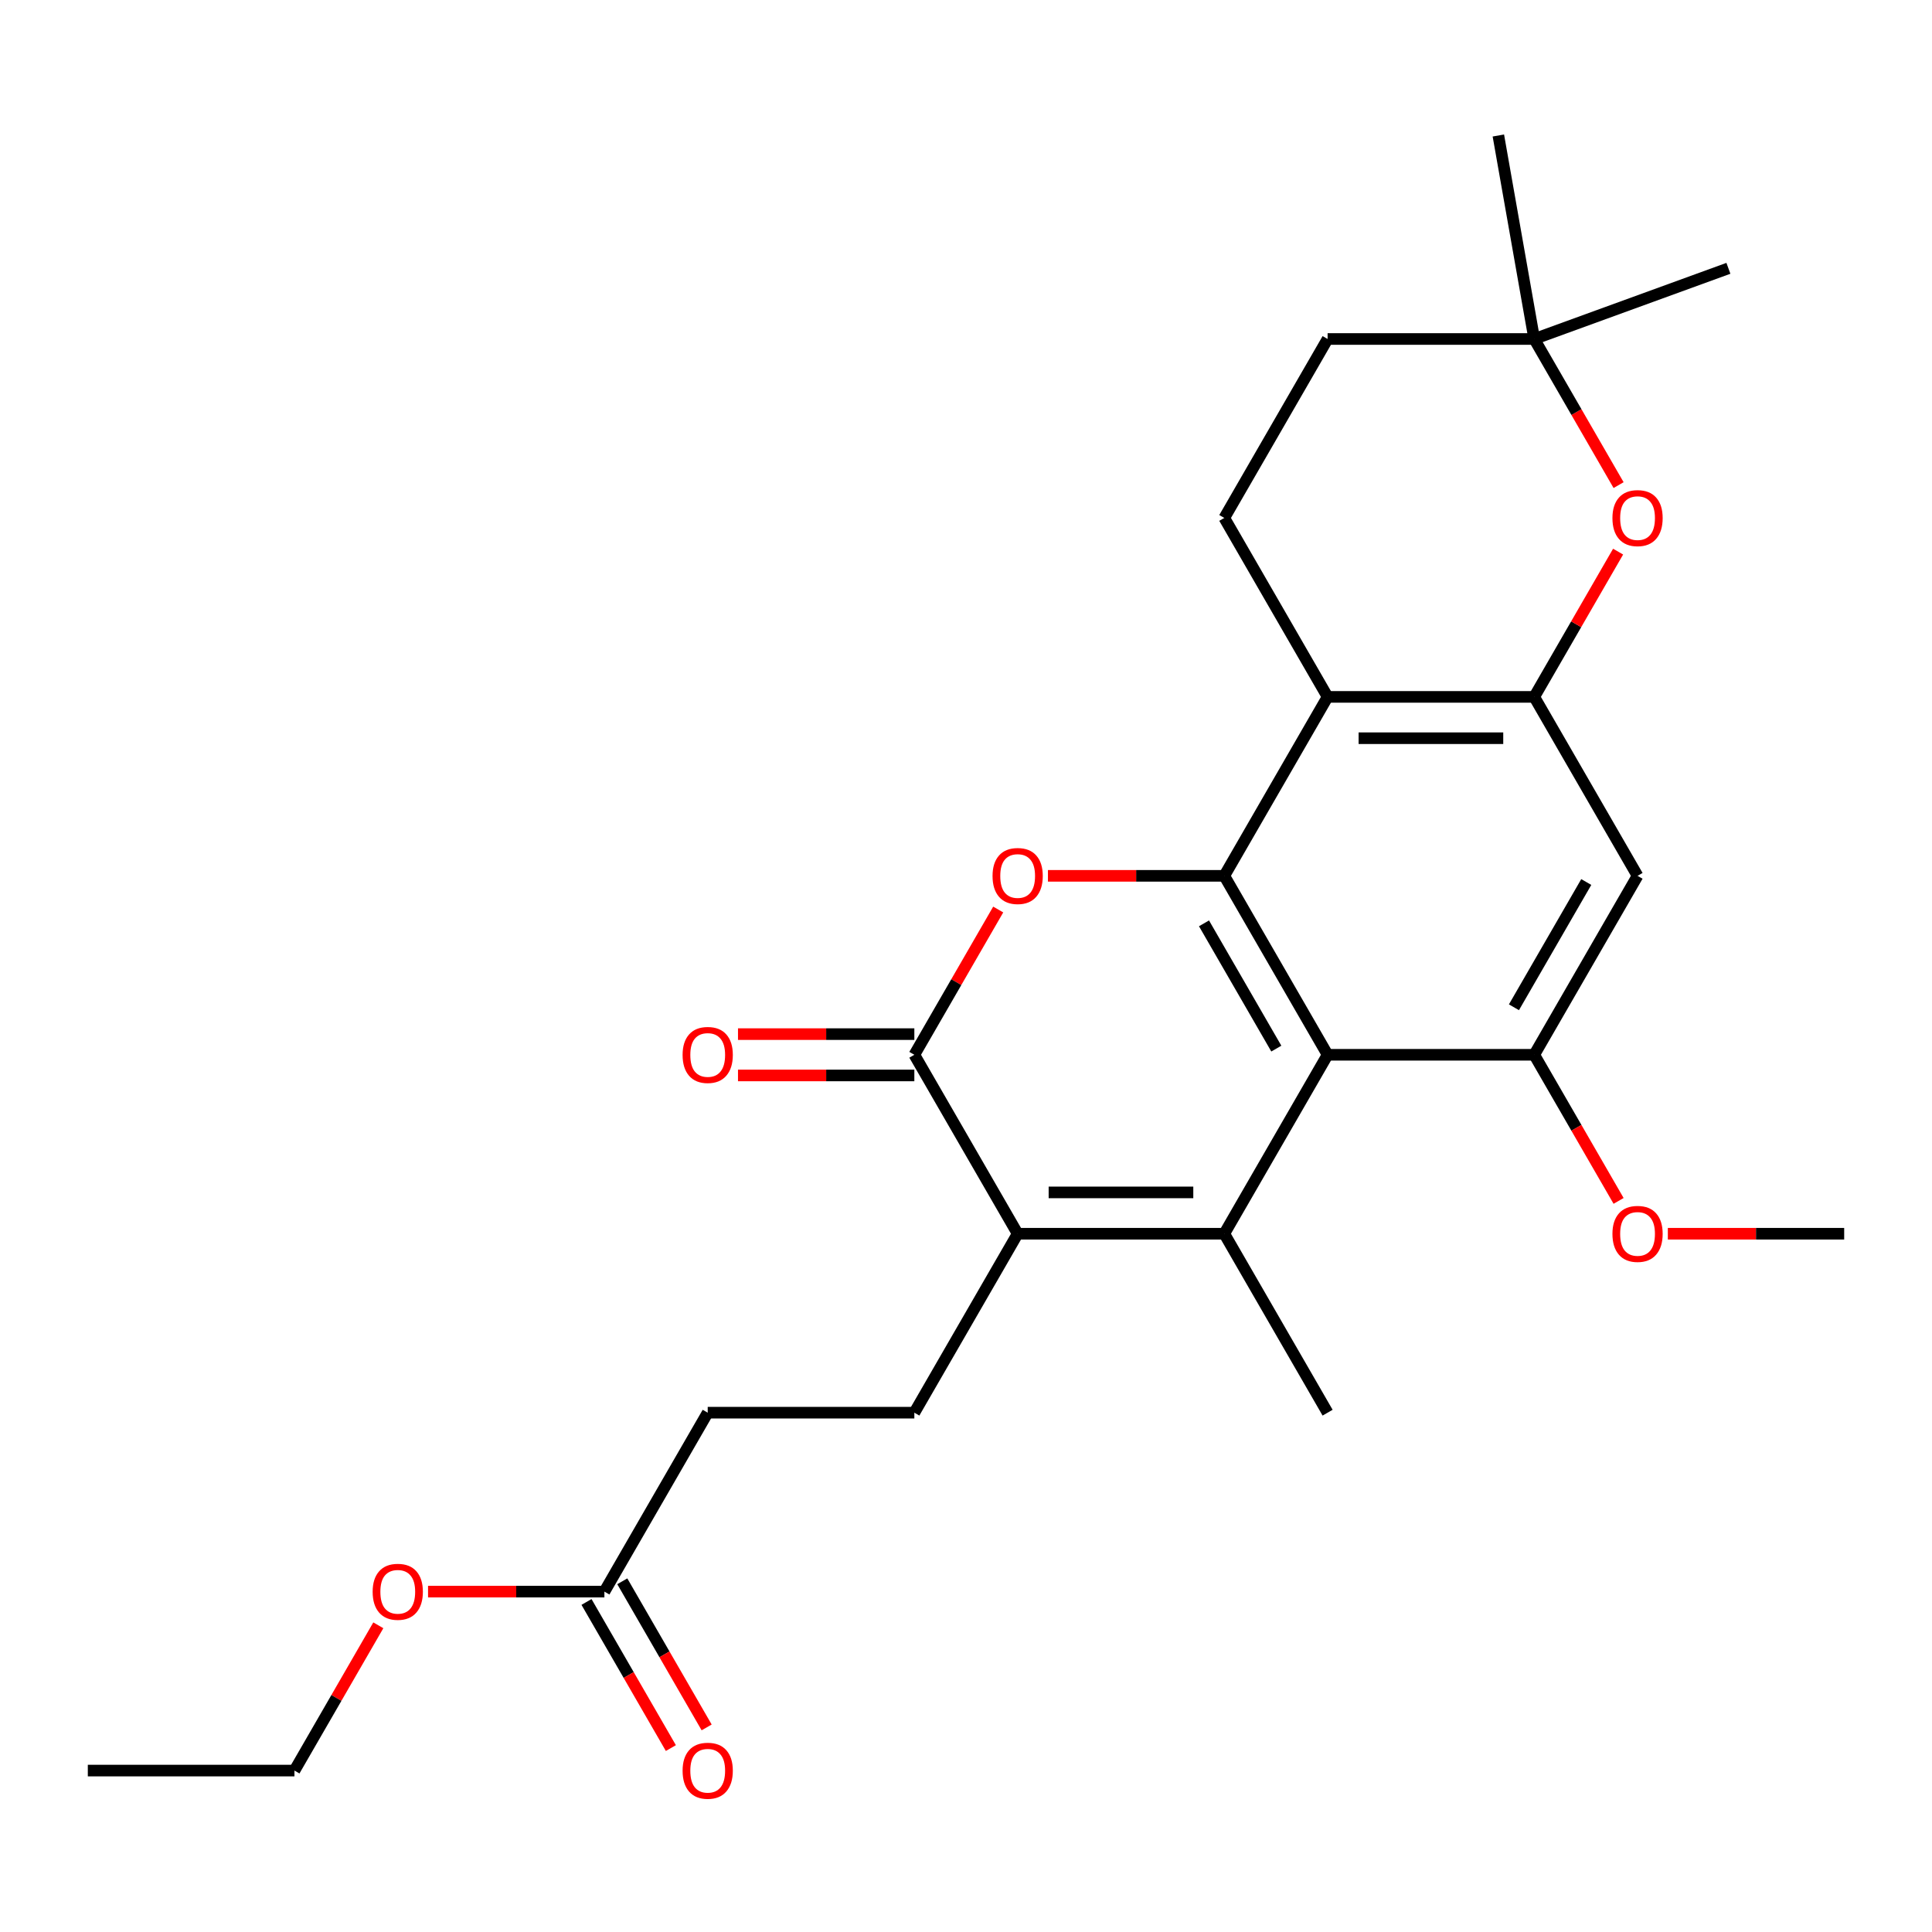 <?xml version='1.0' encoding='iso-8859-1'?>
<svg version='1.1' baseProfile='full'
              xmlns='http://www.w3.org/2000/svg'
                      xmlns:rdkit='http://www.rdkit.org/xml'
                      xmlns:xlink='http://www.w3.org/1999/xlink'
                  xml:space='preserve'
width='1000px' height='1000px' viewBox='0 0 1000 1000'>
<!-- END OF HEADER -->
<rect style='opacity:1.0;fill:#FFFFFF;stroke:none' width='1000' height='1000' x='0' y='0'> </rect>
<path class='bond-0' d='M 633.69,453.331 L 687.166,545.954' style='fill:none;fill-rule:evenodd;stroke:#000000;stroke-width:6px;stroke-linecap:butt;stroke-linejoin:miter;stroke-opacity:1' />
<path class='bond-0' d='M 623.187,477.92 L 660.62,542.756' style='fill:none;fill-rule:evenodd;stroke:#000000;stroke-width:6px;stroke-linecap:butt;stroke-linejoin:miter;stroke-opacity:1' />
<path class='bond-3' d='M 633.69,453.331 L 588.051,453.331' style='fill:none;fill-rule:evenodd;stroke:#000000;stroke-width:6px;stroke-linecap:butt;stroke-linejoin:miter;stroke-opacity:1' />
<path class='bond-3' d='M 588.051,453.331 L 542.412,453.331' style='fill:none;fill-rule:evenodd;stroke:#FF0000;stroke-width:6px;stroke-linecap:butt;stroke-linejoin:miter;stroke-opacity:1' />
<path class='bond-5' d='M 633.69,453.331 L 687.166,360.708' style='fill:none;fill-rule:evenodd;stroke:#000000;stroke-width:6px;stroke-linecap:butt;stroke-linejoin:miter;stroke-opacity:1' />
<path class='bond-1' d='M 687.166,545.954 L 633.69,638.577' style='fill:none;fill-rule:evenodd;stroke:#000000;stroke-width:6px;stroke-linecap:butt;stroke-linejoin:miter;stroke-opacity:1' />
<path class='bond-7' d='M 687.166,545.954 L 794.118,545.954' style='fill:none;fill-rule:evenodd;stroke:#000000;stroke-width:6px;stroke-linecap:butt;stroke-linejoin:miter;stroke-opacity:1' />
<path class='bond-19' d='M 633.69,638.577 L 687.166,731.201' style='fill:none;fill-rule:evenodd;stroke:#000000;stroke-width:6px;stroke-linecap:butt;stroke-linejoin:miter;stroke-opacity:1' />
<path class='bond-27' d='M 633.69,638.577 L 526.738,638.577' style='fill:none;fill-rule:evenodd;stroke:#000000;stroke-width:6px;stroke-linecap:butt;stroke-linejoin:miter;stroke-opacity:1' />
<path class='bond-27' d='M 617.647,617.187 L 542.781,617.187' style='fill:none;fill-rule:evenodd;stroke:#000000;stroke-width:6px;stroke-linecap:butt;stroke-linejoin:miter;stroke-opacity:1' />
<path class='bond-2' d='M 526.738,638.577 L 473.262,545.954' style='fill:none;fill-rule:evenodd;stroke:#000000;stroke-width:6px;stroke-linecap:butt;stroke-linejoin:miter;stroke-opacity:1' />
<path class='bond-10' d='M 526.738,638.577 L 473.262,731.201' style='fill:none;fill-rule:evenodd;stroke:#000000;stroke-width:6px;stroke-linecap:butt;stroke-linejoin:miter;stroke-opacity:1' />
<path class='bond-4' d='M 516.673,470.765 L 494.967,508.36' style='fill:none;fill-rule:evenodd;stroke:#FF0000;stroke-width:6px;stroke-linecap:butt;stroke-linejoin:miter;stroke-opacity:1' />
<path class='bond-4' d='M 494.967,508.36 L 473.262,545.954' style='fill:none;fill-rule:evenodd;stroke:#000000;stroke-width:6px;stroke-linecap:butt;stroke-linejoin:miter;stroke-opacity:1' />
<path class='bond-14' d='M 473.262,535.259 L 427.623,535.259' style='fill:none;fill-rule:evenodd;stroke:#000000;stroke-width:6px;stroke-linecap:butt;stroke-linejoin:miter;stroke-opacity:1' />
<path class='bond-14' d='M 427.623,535.259 L 381.984,535.259' style='fill:none;fill-rule:evenodd;stroke:#FF0000;stroke-width:6px;stroke-linecap:butt;stroke-linejoin:miter;stroke-opacity:1' />
<path class='bond-14' d='M 473.262,556.65 L 427.623,556.65' style='fill:none;fill-rule:evenodd;stroke:#000000;stroke-width:6px;stroke-linecap:butt;stroke-linejoin:miter;stroke-opacity:1' />
<path class='bond-14' d='M 427.623,556.65 L 381.984,556.65' style='fill:none;fill-rule:evenodd;stroke:#FF0000;stroke-width:6px;stroke-linecap:butt;stroke-linejoin:miter;stroke-opacity:1' />
<path class='bond-6' d='M 687.166,360.708 L 794.118,360.708' style='fill:none;fill-rule:evenodd;stroke:#000000;stroke-width:6px;stroke-linecap:butt;stroke-linejoin:miter;stroke-opacity:1' />
<path class='bond-6' d='M 703.209,382.099 L 778.075,382.099' style='fill:none;fill-rule:evenodd;stroke:#000000;stroke-width:6px;stroke-linecap:butt;stroke-linejoin:miter;stroke-opacity:1' />
<path class='bond-11' d='M 687.166,360.708 L 633.69,268.085' style='fill:none;fill-rule:evenodd;stroke:#000000;stroke-width:6px;stroke-linecap:butt;stroke-linejoin:miter;stroke-opacity:1' />
<path class='bond-8' d='M 794.118,360.708 L 815.823,323.114' style='fill:none;fill-rule:evenodd;stroke:#000000;stroke-width:6px;stroke-linecap:butt;stroke-linejoin:miter;stroke-opacity:1' />
<path class='bond-8' d='M 815.823,323.114 L 837.528,285.519' style='fill:none;fill-rule:evenodd;stroke:#FF0000;stroke-width:6px;stroke-linecap:butt;stroke-linejoin:miter;stroke-opacity:1' />
<path class='bond-9' d='M 794.118,360.708 L 847.594,453.331' style='fill:none;fill-rule:evenodd;stroke:#000000;stroke-width:6px;stroke-linecap:butt;stroke-linejoin:miter;stroke-opacity:1' />
<path class='bond-18' d='M 794.118,545.954 L 815.95,583.769' style='fill:none;fill-rule:evenodd;stroke:#000000;stroke-width:6px;stroke-linecap:butt;stroke-linejoin:miter;stroke-opacity:1' />
<path class='bond-18' d='M 815.95,583.769 L 837.782,621.584' style='fill:none;fill-rule:evenodd;stroke:#FF0000;stroke-width:6px;stroke-linecap:butt;stroke-linejoin:miter;stroke-opacity:1' />
<path class='bond-26' d='M 794.118,545.954 L 847.594,453.331' style='fill:none;fill-rule:evenodd;stroke:#000000;stroke-width:6px;stroke-linecap:butt;stroke-linejoin:miter;stroke-opacity:1' />
<path class='bond-26' d='M 783.614,521.366 L 821.048,456.53' style='fill:none;fill-rule:evenodd;stroke:#000000;stroke-width:6px;stroke-linecap:butt;stroke-linejoin:miter;stroke-opacity:1' />
<path class='bond-28' d='M 837.782,251.092 L 815.95,213.277' style='fill:none;fill-rule:evenodd;stroke:#FF0000;stroke-width:6px;stroke-linecap:butt;stroke-linejoin:miter;stroke-opacity:1' />
<path class='bond-28' d='M 815.95,213.277 L 794.118,175.462' style='fill:none;fill-rule:evenodd;stroke:#000000;stroke-width:6px;stroke-linecap:butt;stroke-linejoin:miter;stroke-opacity:1' />
<path class='bond-16' d='M 473.262,731.201 L 366.31,731.201' style='fill:none;fill-rule:evenodd;stroke:#000000;stroke-width:6px;stroke-linecap:butt;stroke-linejoin:miter;stroke-opacity:1' />
<path class='bond-17' d='M 633.69,268.085 L 687.166,175.462' style='fill:none;fill-rule:evenodd;stroke:#000000;stroke-width:6px;stroke-linecap:butt;stroke-linejoin:miter;stroke-opacity:1' />
<path class='bond-12' d='M 794.118,175.462 L 687.166,175.462' style='fill:none;fill-rule:evenodd;stroke:#000000;stroke-width:6px;stroke-linecap:butt;stroke-linejoin:miter;stroke-opacity:1' />
<path class='bond-21' d='M 794.118,175.462 L 775.546,70.135' style='fill:none;fill-rule:evenodd;stroke:#000000;stroke-width:6px;stroke-linecap:butt;stroke-linejoin:miter;stroke-opacity:1' />
<path class='bond-22' d='M 794.118,175.462 L 894.62,138.883' style='fill:none;fill-rule:evenodd;stroke:#000000;stroke-width:6px;stroke-linecap:butt;stroke-linejoin:miter;stroke-opacity:1' />
<path class='bond-13' d='M 312.834,823.824 L 366.31,731.201' style='fill:none;fill-rule:evenodd;stroke:#000000;stroke-width:6px;stroke-linecap:butt;stroke-linejoin:miter;stroke-opacity:1' />
<path class='bond-15' d='M 303.572,829.171 L 325.404,866.986' style='fill:none;fill-rule:evenodd;stroke:#000000;stroke-width:6px;stroke-linecap:butt;stroke-linejoin:miter;stroke-opacity:1' />
<path class='bond-15' d='M 325.404,866.986 L 347.236,904.8' style='fill:none;fill-rule:evenodd;stroke:#FF0000;stroke-width:6px;stroke-linecap:butt;stroke-linejoin:miter;stroke-opacity:1' />
<path class='bond-15' d='M 322.097,818.476 L 343.929,856.291' style='fill:none;fill-rule:evenodd;stroke:#000000;stroke-width:6px;stroke-linecap:butt;stroke-linejoin:miter;stroke-opacity:1' />
<path class='bond-15' d='M 343.929,856.291 L 365.761,894.105' style='fill:none;fill-rule:evenodd;stroke:#FF0000;stroke-width:6px;stroke-linecap:butt;stroke-linejoin:miter;stroke-opacity:1' />
<path class='bond-20' d='M 312.834,823.824 L 267.195,823.824' style='fill:none;fill-rule:evenodd;stroke:#000000;stroke-width:6px;stroke-linecap:butt;stroke-linejoin:miter;stroke-opacity:1' />
<path class='bond-20' d='M 267.195,823.824 L 221.556,823.824' style='fill:none;fill-rule:evenodd;stroke:#FF0000;stroke-width:6px;stroke-linecap:butt;stroke-linejoin:miter;stroke-opacity:1' />
<path class='bond-24' d='M 863.267,638.577 L 908.906,638.577' style='fill:none;fill-rule:evenodd;stroke:#FF0000;stroke-width:6px;stroke-linecap:butt;stroke-linejoin:miter;stroke-opacity:1' />
<path class='bond-24' d='M 908.906,638.577 L 954.545,638.577' style='fill:none;fill-rule:evenodd;stroke:#000000;stroke-width:6px;stroke-linecap:butt;stroke-linejoin:miter;stroke-opacity:1' />
<path class='bond-23' d='M 195.817,841.257 L 174.112,878.852' style='fill:none;fill-rule:evenodd;stroke:#FF0000;stroke-width:6px;stroke-linecap:butt;stroke-linejoin:miter;stroke-opacity:1' />
<path class='bond-23' d='M 174.112,878.852 L 152.406,916.447' style='fill:none;fill-rule:evenodd;stroke:#000000;stroke-width:6px;stroke-linecap:butt;stroke-linejoin:miter;stroke-opacity:1' />
<path class='bond-25' d='M 152.406,916.447 L 45.455,916.447' style='fill:none;fill-rule:evenodd;stroke:#000000;stroke-width:6px;stroke-linecap:butt;stroke-linejoin:miter;stroke-opacity:1' />
<path  class='atom-4' d='M 513.738 453.411
Q 513.738 446.611, 517.098 442.811
Q 520.458 439.011, 526.738 439.011
Q 533.018 439.011, 536.378 442.811
Q 539.738 446.611, 539.738 453.411
Q 539.738 460.291, 536.338 464.211
Q 532.938 468.091, 526.738 468.091
Q 520.498 468.091, 517.098 464.211
Q 513.738 460.331, 513.738 453.411
M 526.738 464.891
Q 531.058 464.891, 533.378 462.011
Q 535.738 459.091, 535.738 453.411
Q 535.738 447.851, 533.378 445.051
Q 531.058 442.211, 526.738 442.211
Q 522.418 442.211, 520.058 445.011
Q 517.738 447.811, 517.738 453.411
Q 517.738 459.131, 520.058 462.011
Q 522.418 464.891, 526.738 464.891
' fill='#FF0000'/>
<path  class='atom-9' d='M 834.594 268.165
Q 834.594 261.365, 837.954 257.565
Q 841.314 253.765, 847.594 253.765
Q 853.874 253.765, 857.234 257.565
Q 860.594 261.365, 860.594 268.165
Q 860.594 275.045, 857.194 278.965
Q 853.794 282.845, 847.594 282.845
Q 841.354 282.845, 837.954 278.965
Q 834.594 275.085, 834.594 268.165
M 847.594 279.645
Q 851.914 279.645, 854.234 276.765
Q 856.594 273.845, 856.594 268.165
Q 856.594 262.605, 854.234 259.805
Q 851.914 256.965, 847.594 256.965
Q 843.274 256.965, 840.914 259.765
Q 838.594 262.565, 838.594 268.165
Q 838.594 273.885, 840.914 276.765
Q 843.274 279.645, 847.594 279.645
' fill='#FF0000'/>
<path  class='atom-15' d='M 353.31 546.034
Q 353.31 539.234, 356.67 535.434
Q 360.03 531.634, 366.31 531.634
Q 372.59 531.634, 375.95 535.434
Q 379.31 539.234, 379.31 546.034
Q 379.31 552.914, 375.91 556.834
Q 372.51 560.714, 366.31 560.714
Q 360.07 560.714, 356.67 556.834
Q 353.31 552.954, 353.31 546.034
M 366.31 557.514
Q 370.63 557.514, 372.95 554.634
Q 375.31 551.714, 375.31 546.034
Q 375.31 540.474, 372.95 537.674
Q 370.63 534.834, 366.31 534.834
Q 361.99 534.834, 359.63 537.634
Q 357.31 540.434, 357.31 546.034
Q 357.31 551.754, 359.63 554.634
Q 361.99 557.514, 366.31 557.514
' fill='#FF0000'/>
<path  class='atom-16' d='M 353.31 916.527
Q 353.31 909.727, 356.67 905.927
Q 360.03 902.127, 366.31 902.127
Q 372.59 902.127, 375.95 905.927
Q 379.31 909.727, 379.31 916.527
Q 379.31 923.407, 375.91 927.327
Q 372.51 931.207, 366.31 931.207
Q 360.07 931.207, 356.67 927.327
Q 353.31 923.447, 353.31 916.527
M 366.31 928.007
Q 370.63 928.007, 372.95 925.127
Q 375.31 922.207, 375.31 916.527
Q 375.31 910.967, 372.95 908.167
Q 370.63 905.327, 366.31 905.327
Q 361.99 905.327, 359.63 908.127
Q 357.31 910.927, 357.31 916.527
Q 357.31 922.247, 359.63 925.127
Q 361.99 928.007, 366.31 928.007
' fill='#FF0000'/>
<path  class='atom-19' d='M 834.594 638.657
Q 834.594 631.857, 837.954 628.057
Q 841.314 624.257, 847.594 624.257
Q 853.874 624.257, 857.234 628.057
Q 860.594 631.857, 860.594 638.657
Q 860.594 645.537, 857.194 649.457
Q 853.794 653.337, 847.594 653.337
Q 841.354 653.337, 837.954 649.457
Q 834.594 645.577, 834.594 638.657
M 847.594 650.137
Q 851.914 650.137, 854.234 647.257
Q 856.594 644.337, 856.594 638.657
Q 856.594 633.097, 854.234 630.297
Q 851.914 627.457, 847.594 627.457
Q 843.274 627.457, 840.914 630.257
Q 838.594 633.057, 838.594 638.657
Q 838.594 644.377, 840.914 647.257
Q 843.274 650.137, 847.594 650.137
' fill='#FF0000'/>
<path  class='atom-21' d='M 192.882 823.904
Q 192.882 817.104, 196.242 813.304
Q 199.602 809.504, 205.882 809.504
Q 212.162 809.504, 215.522 813.304
Q 218.882 817.104, 218.882 823.904
Q 218.882 830.784, 215.482 834.704
Q 212.082 838.584, 205.882 838.584
Q 199.642 838.584, 196.242 834.704
Q 192.882 830.824, 192.882 823.904
M 205.882 835.384
Q 210.202 835.384, 212.522 832.504
Q 214.882 829.584, 214.882 823.904
Q 214.882 818.344, 212.522 815.544
Q 210.202 812.704, 205.882 812.704
Q 201.562 812.704, 199.202 815.504
Q 196.882 818.304, 196.882 823.904
Q 196.882 829.624, 199.202 832.504
Q 201.562 835.384, 205.882 835.384
' fill='#FF0000'/>
</svg>
